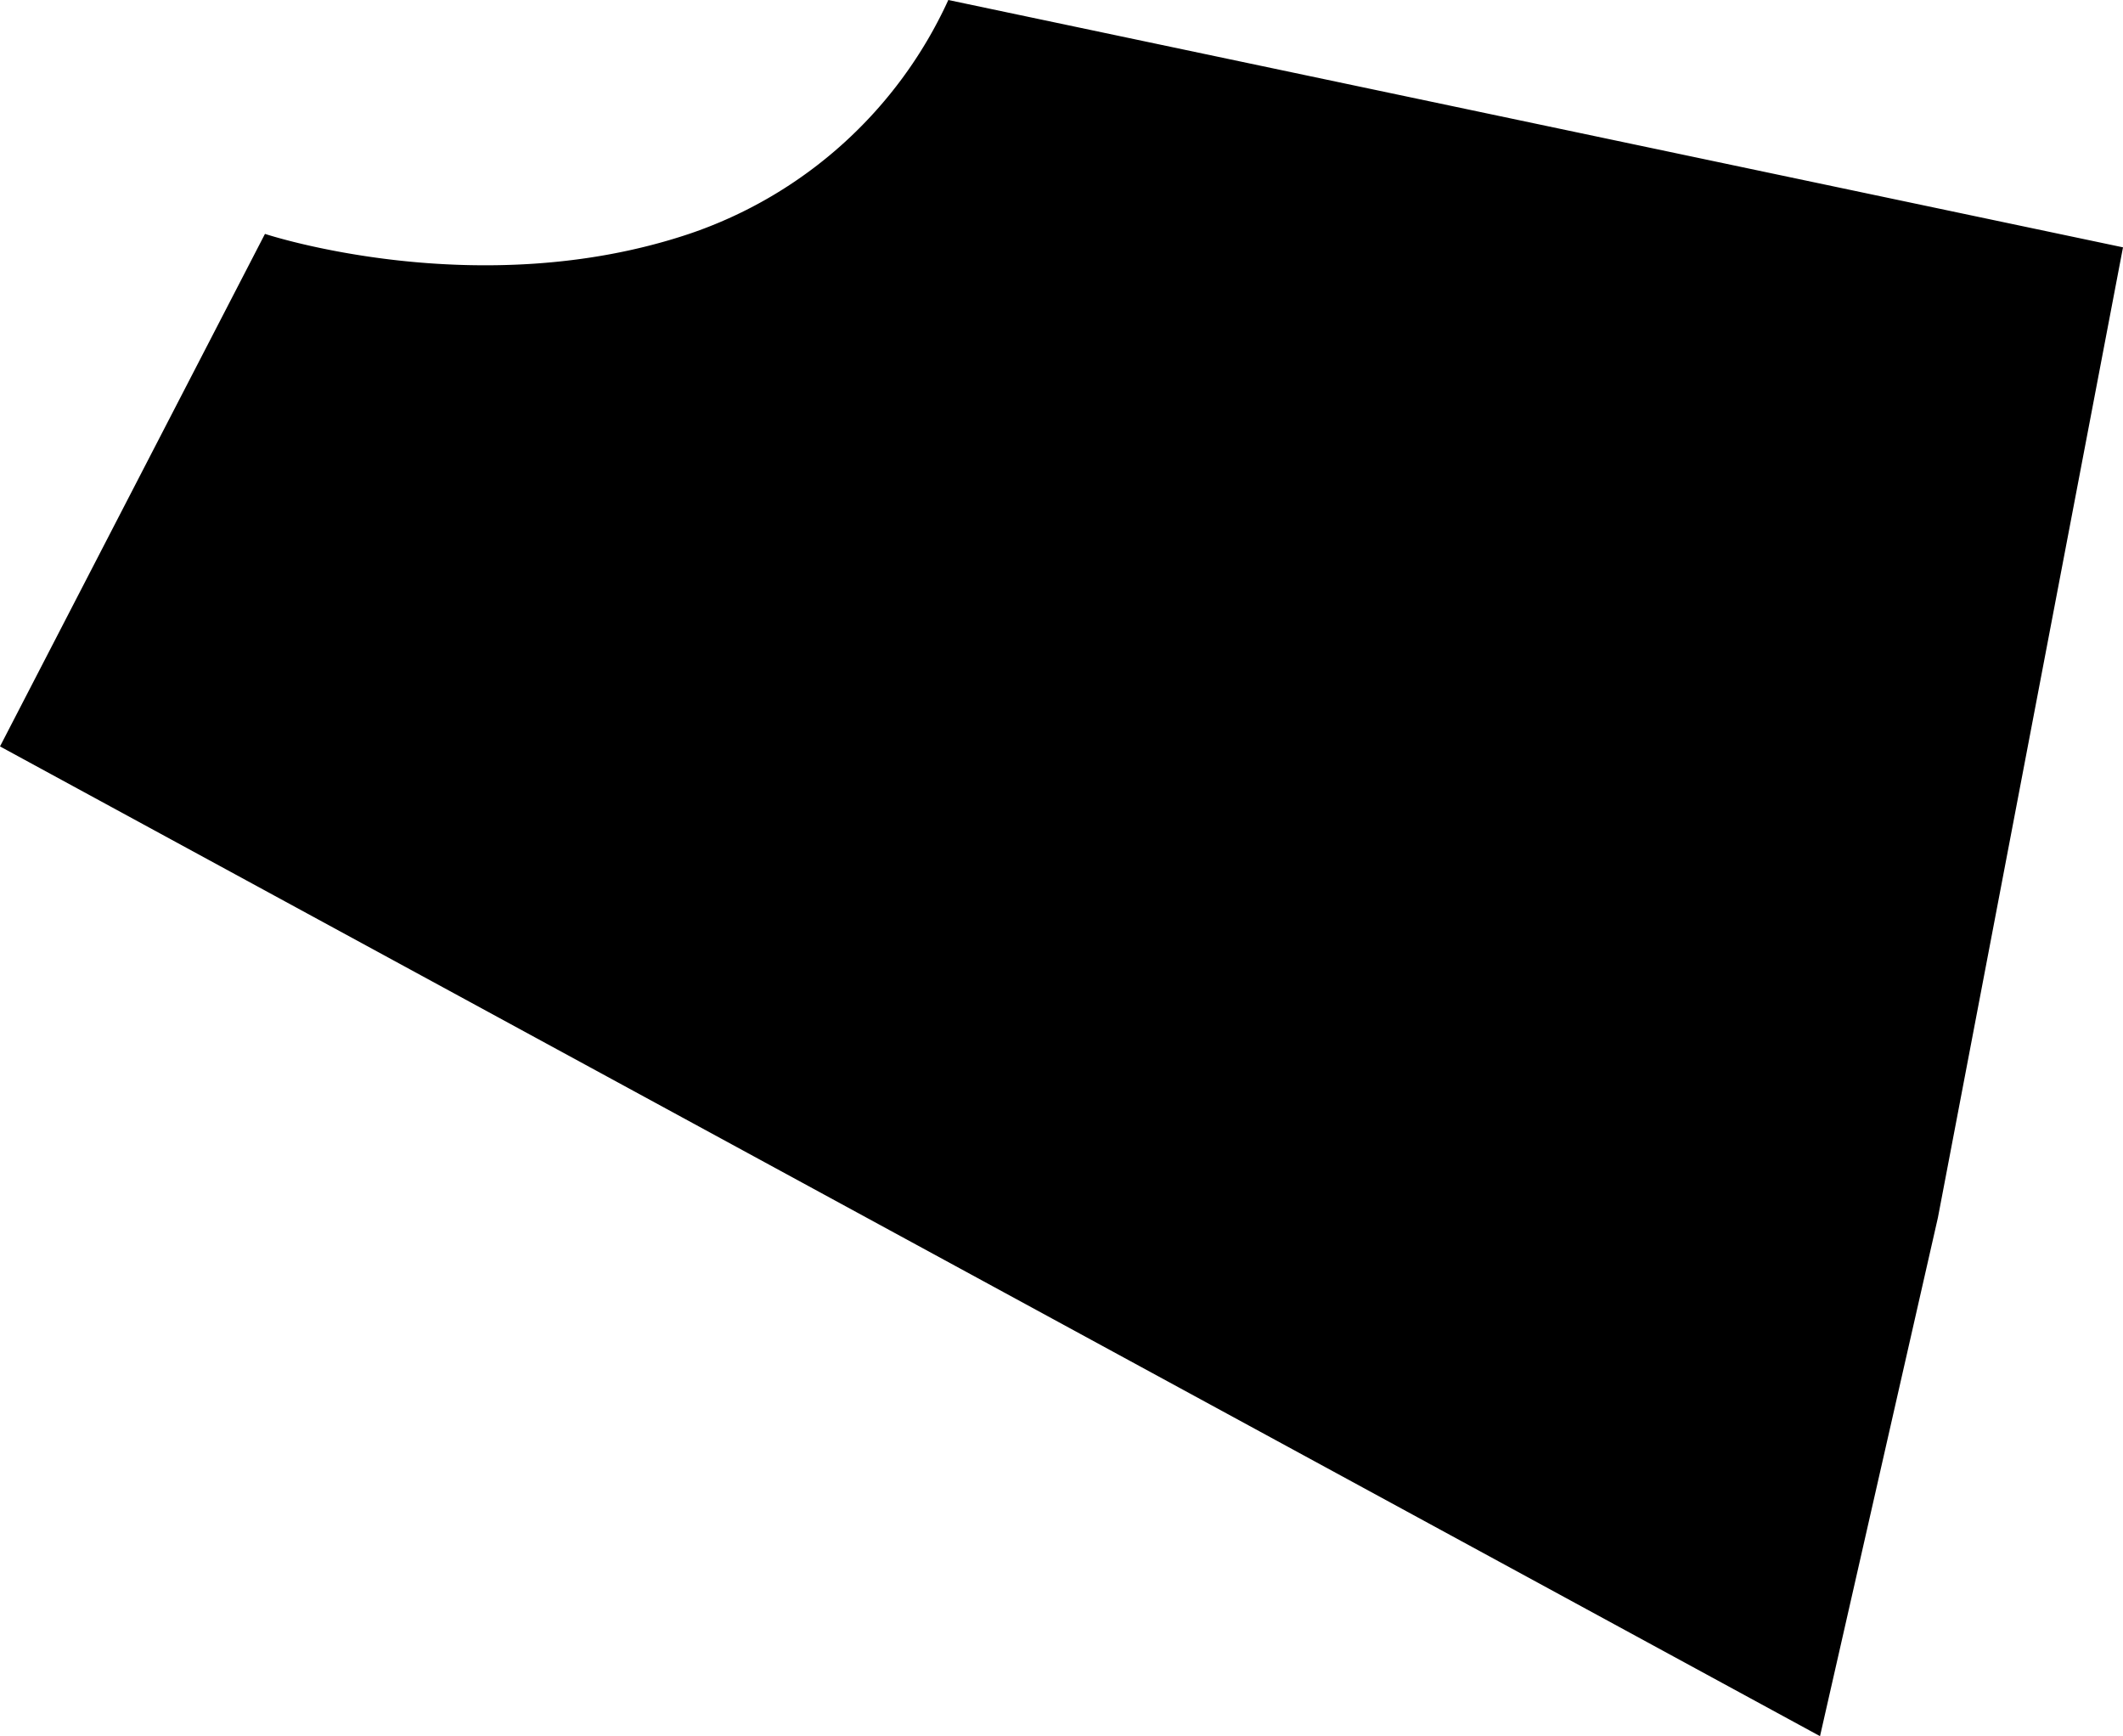 <svg xmlns="http://www.w3.org/2000/svg" width="110.57" height="90.41" viewBox="0 0 110.57 90.41"><g id="Capa_2" data-name="Capa 2"><g id="lotes"><path d="M0,38.87,94.79,90.41l6.14-27,9.64-50.53L49.39,0a22.89,22.89,0,0,1-13.5,12.18c-11,3.68-22.09,0-22.09,0Z"/></g></g></svg>